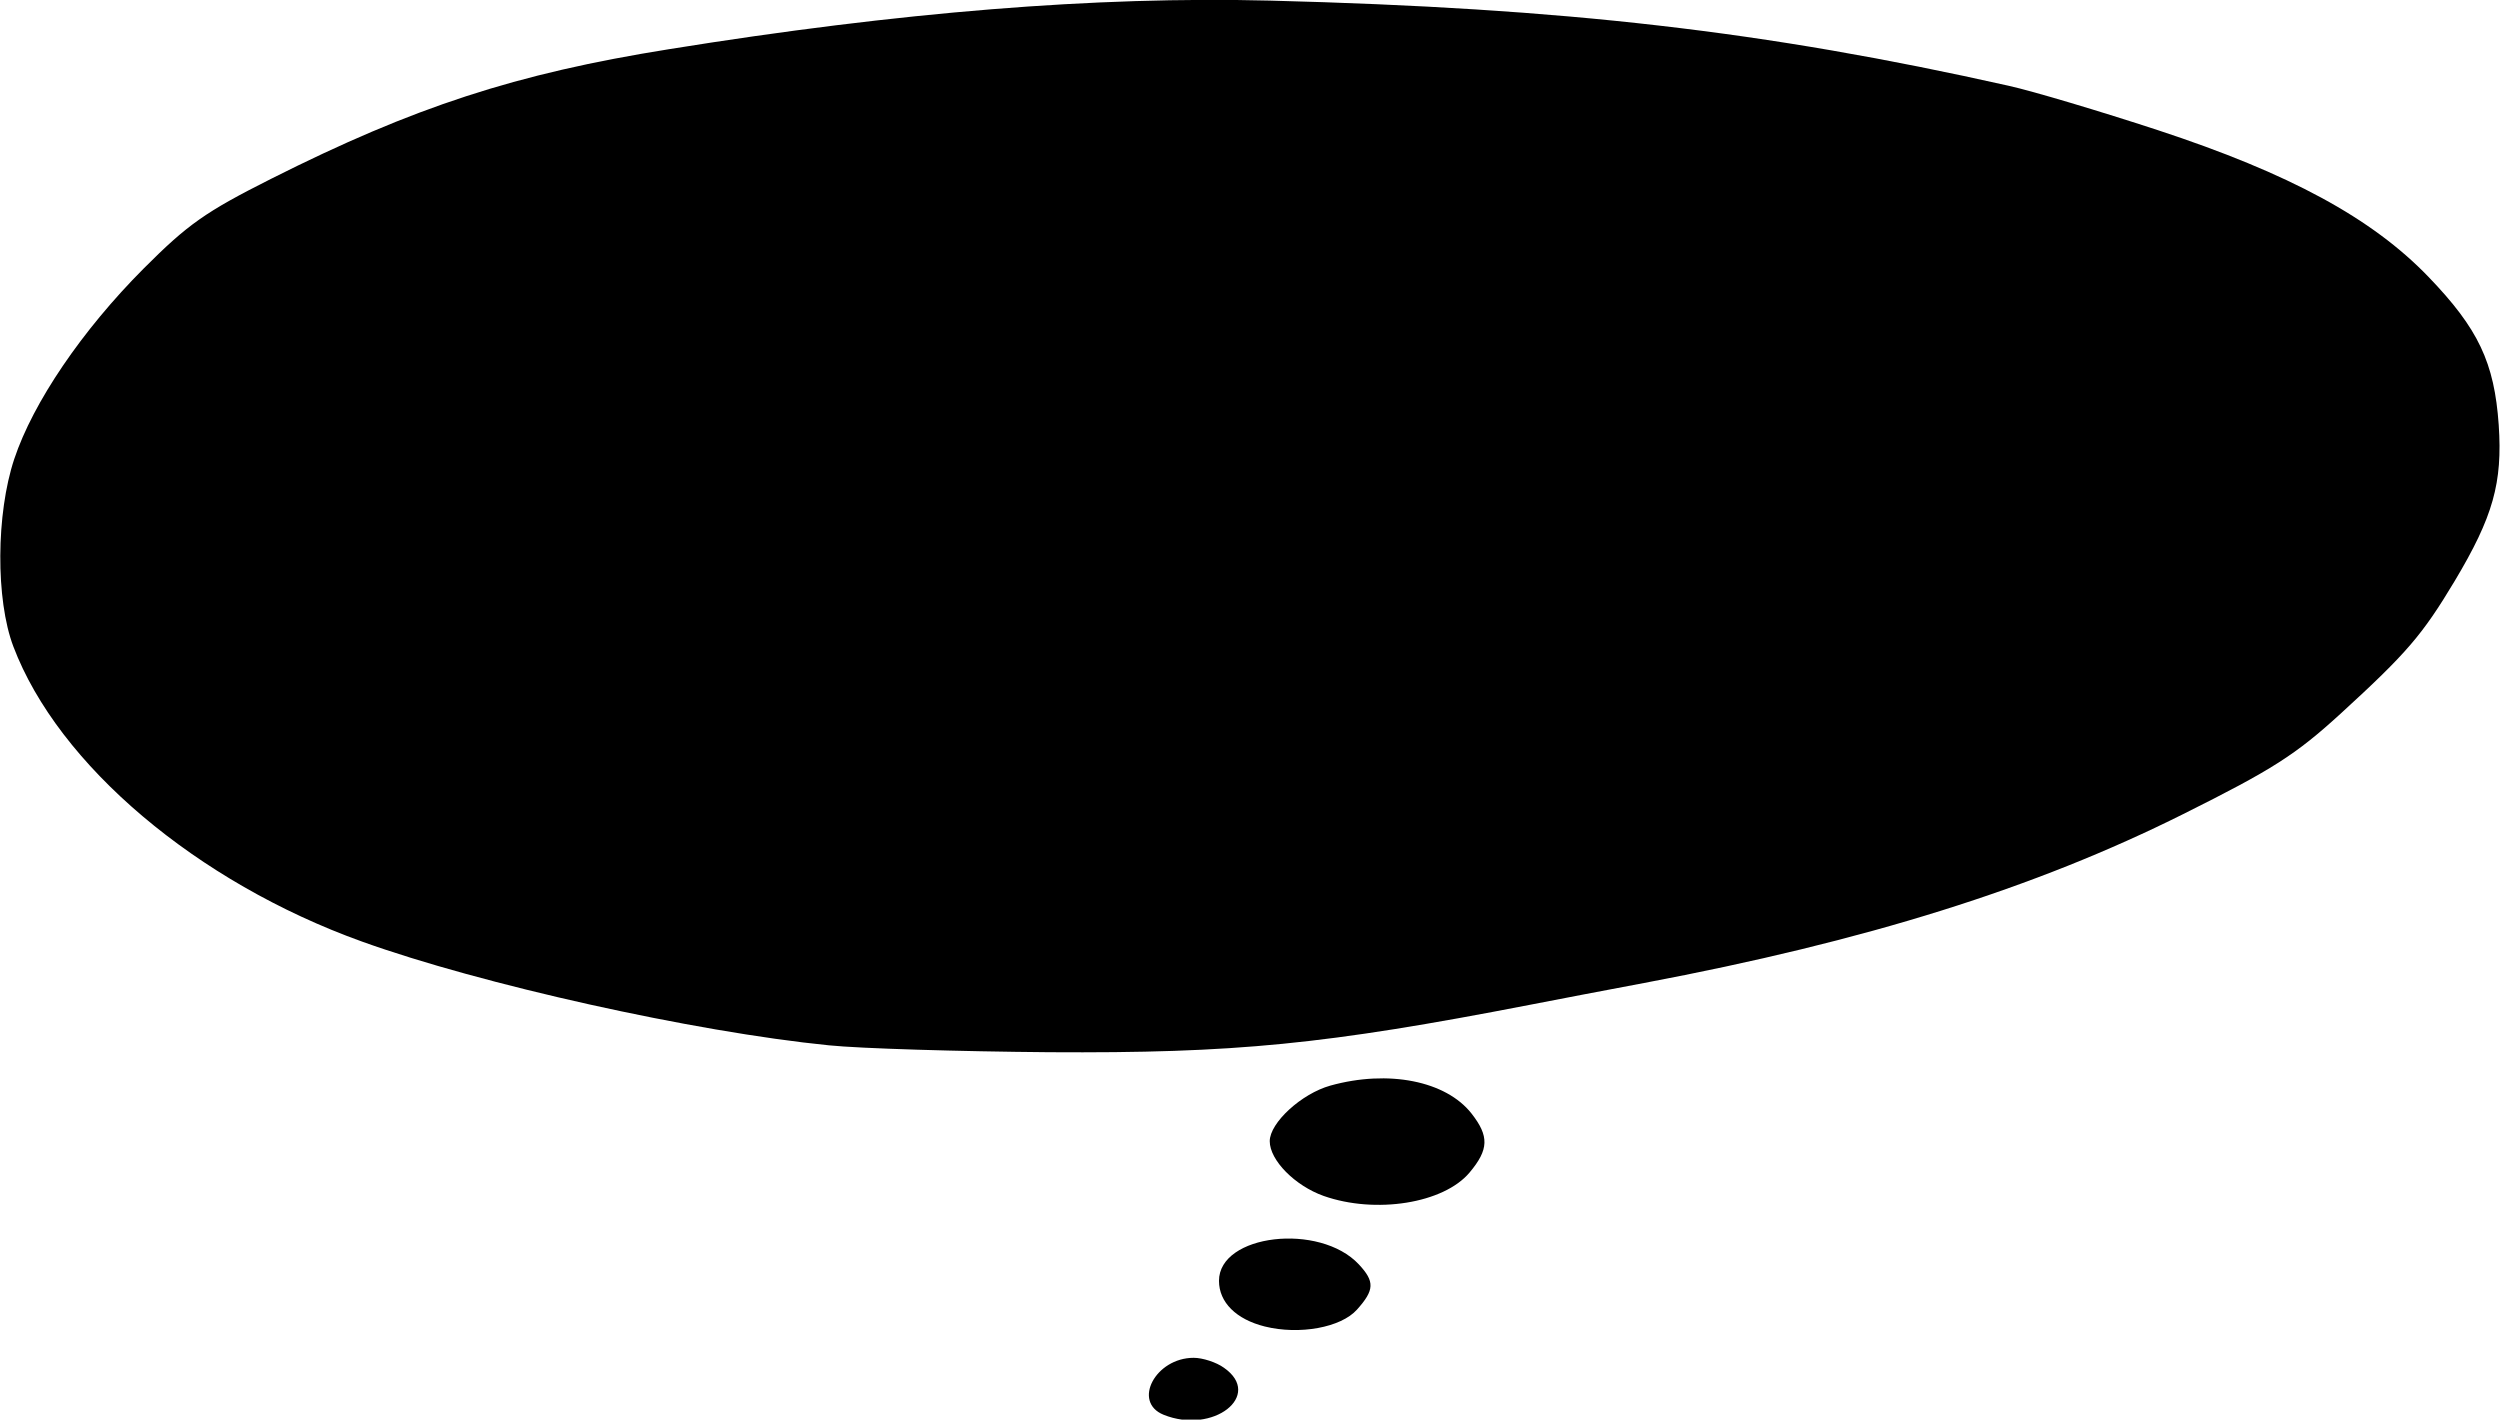 <?xml version="1.0" encoding="utf-8"?>
<!-- Generator: Adobe Illustrator 24.2.3, SVG Export Plug-In . SVG Version: 6.00 Build 0)  -->
<svg xmlns:cc="http://creativecommons.org/ns#" xmlns:dc="http://purl.org/dc/elements/1.1/" xmlns:inkscape="http://www.inkscape.org/namespaces/inkscape" xmlns:rdf="http://www.w3.org/1999/02/22-rdf-syntax-ns#" xmlns:sodipodi="http://sodipodi.sourceforge.net/DTD/sodipodi-0.dtd" xmlns:svg="http://www.w3.org/2000/svg" xmlns="http://www.w3.org/2000/svg" xmlns:xlink="http://www.w3.org/1999/xlink" version="1.1" id="svg5481" x="0px" y="0px" viewBox="0 0 295.5 167.8" style="enable-background:new 0 0 295.5 167.8;" xml:space="preserve">

<sodipodi:namedview bordercolor="#666666" borderopacity="1.0" id="base" inkscape:current-layer="layer1" inkscape:cx="182.2617" inkscape:cy="131.00977" inkscape:document-rotation="0" inkscape:document-units="mm" inkscape:pageopacity="0.0" inkscape:pageshadow="2" inkscape:window-height="1001" inkscape:window-maximized="1" inkscape:window-width="1920" inkscape:window-x="-9" inkscape:window-y="-9" inkscape:zoom="2.5831495" pagecolor="#ffffff" showgrid="false">
	</sodipodi:namedview>
<g transform="translate(-71.941,-175.268)" inkscape:groupmode="layer" inkscape:label="Layer 1">
	<g transform="matrix(0.178,0,0,0.173,139.343,192.431)">
		<g>
			<path d="M394,867.4c-20.9-8.7-5.4-38.9,20-38.9c5.9,0,15,3,20.1,6.8     C460.4,854.2,426.9,881.1,394,867.4L394,867.4z M461.2,807.1c-19-4.9-30.4-16.5-30.4-31.2c0-31.9,66.9-39.9,92.9-11.2     c10.6,11.7,10.4,17.5-1.3,30.9C511.8,807.8,484.3,813,461.2,807.1L461.2,807.1z M500.3,717.9c-19.1-7-35.8-24.4-35.8-37.4     c0-12.6,21.1-32.5,40.3-38c38.5-11,76.7-3.2,93.7,19.1c11.8,15.5,11.5,24.6-1.3,40.3C580,723,534.8,730.4,500.3,717.9     L500.3,717.9z M171.8,615c-89.5-9.2-231-41.6-310.1-70.9C-248,503.5-340,423.4-369.8,342.5c-11.8-32-11.5-90.7,0.6-128.1     c12.5-38.6,45-87.9,86-130.2c29.3-30.2,40.9-38.6,84.5-61.2C-103.7-26.2-36-48.9,65.6-65.6C218.9-91,349.4-101.8,464.5-98.8     C661-93.6,793.6-77.9,955.2-40.6c16.2,3.7,60.7,17.4,99,30.3C1141.7,19.3,1196.4,49.8,1234,90c33.1,35.4,43.7,58.5,46.6,101.1     c2.6,39.6-3.7,62.7-29.2,106.6c-21.5,36.9-31.8,49.3-75.8,90.7c-29.9,28.1-45.1,38.1-104.5,68.6c-98.4,50.6-210.3,86.7-358,115.4     c-24.3,4.7-58.4,11.4-75.8,14.9c-135.9,27.1-195.7,33.2-319.4,32.4C258.4,619.2,192.7,617.2,171.8,615L171.8,615z"/>
		</g>
	</g>
</g>
</svg>
